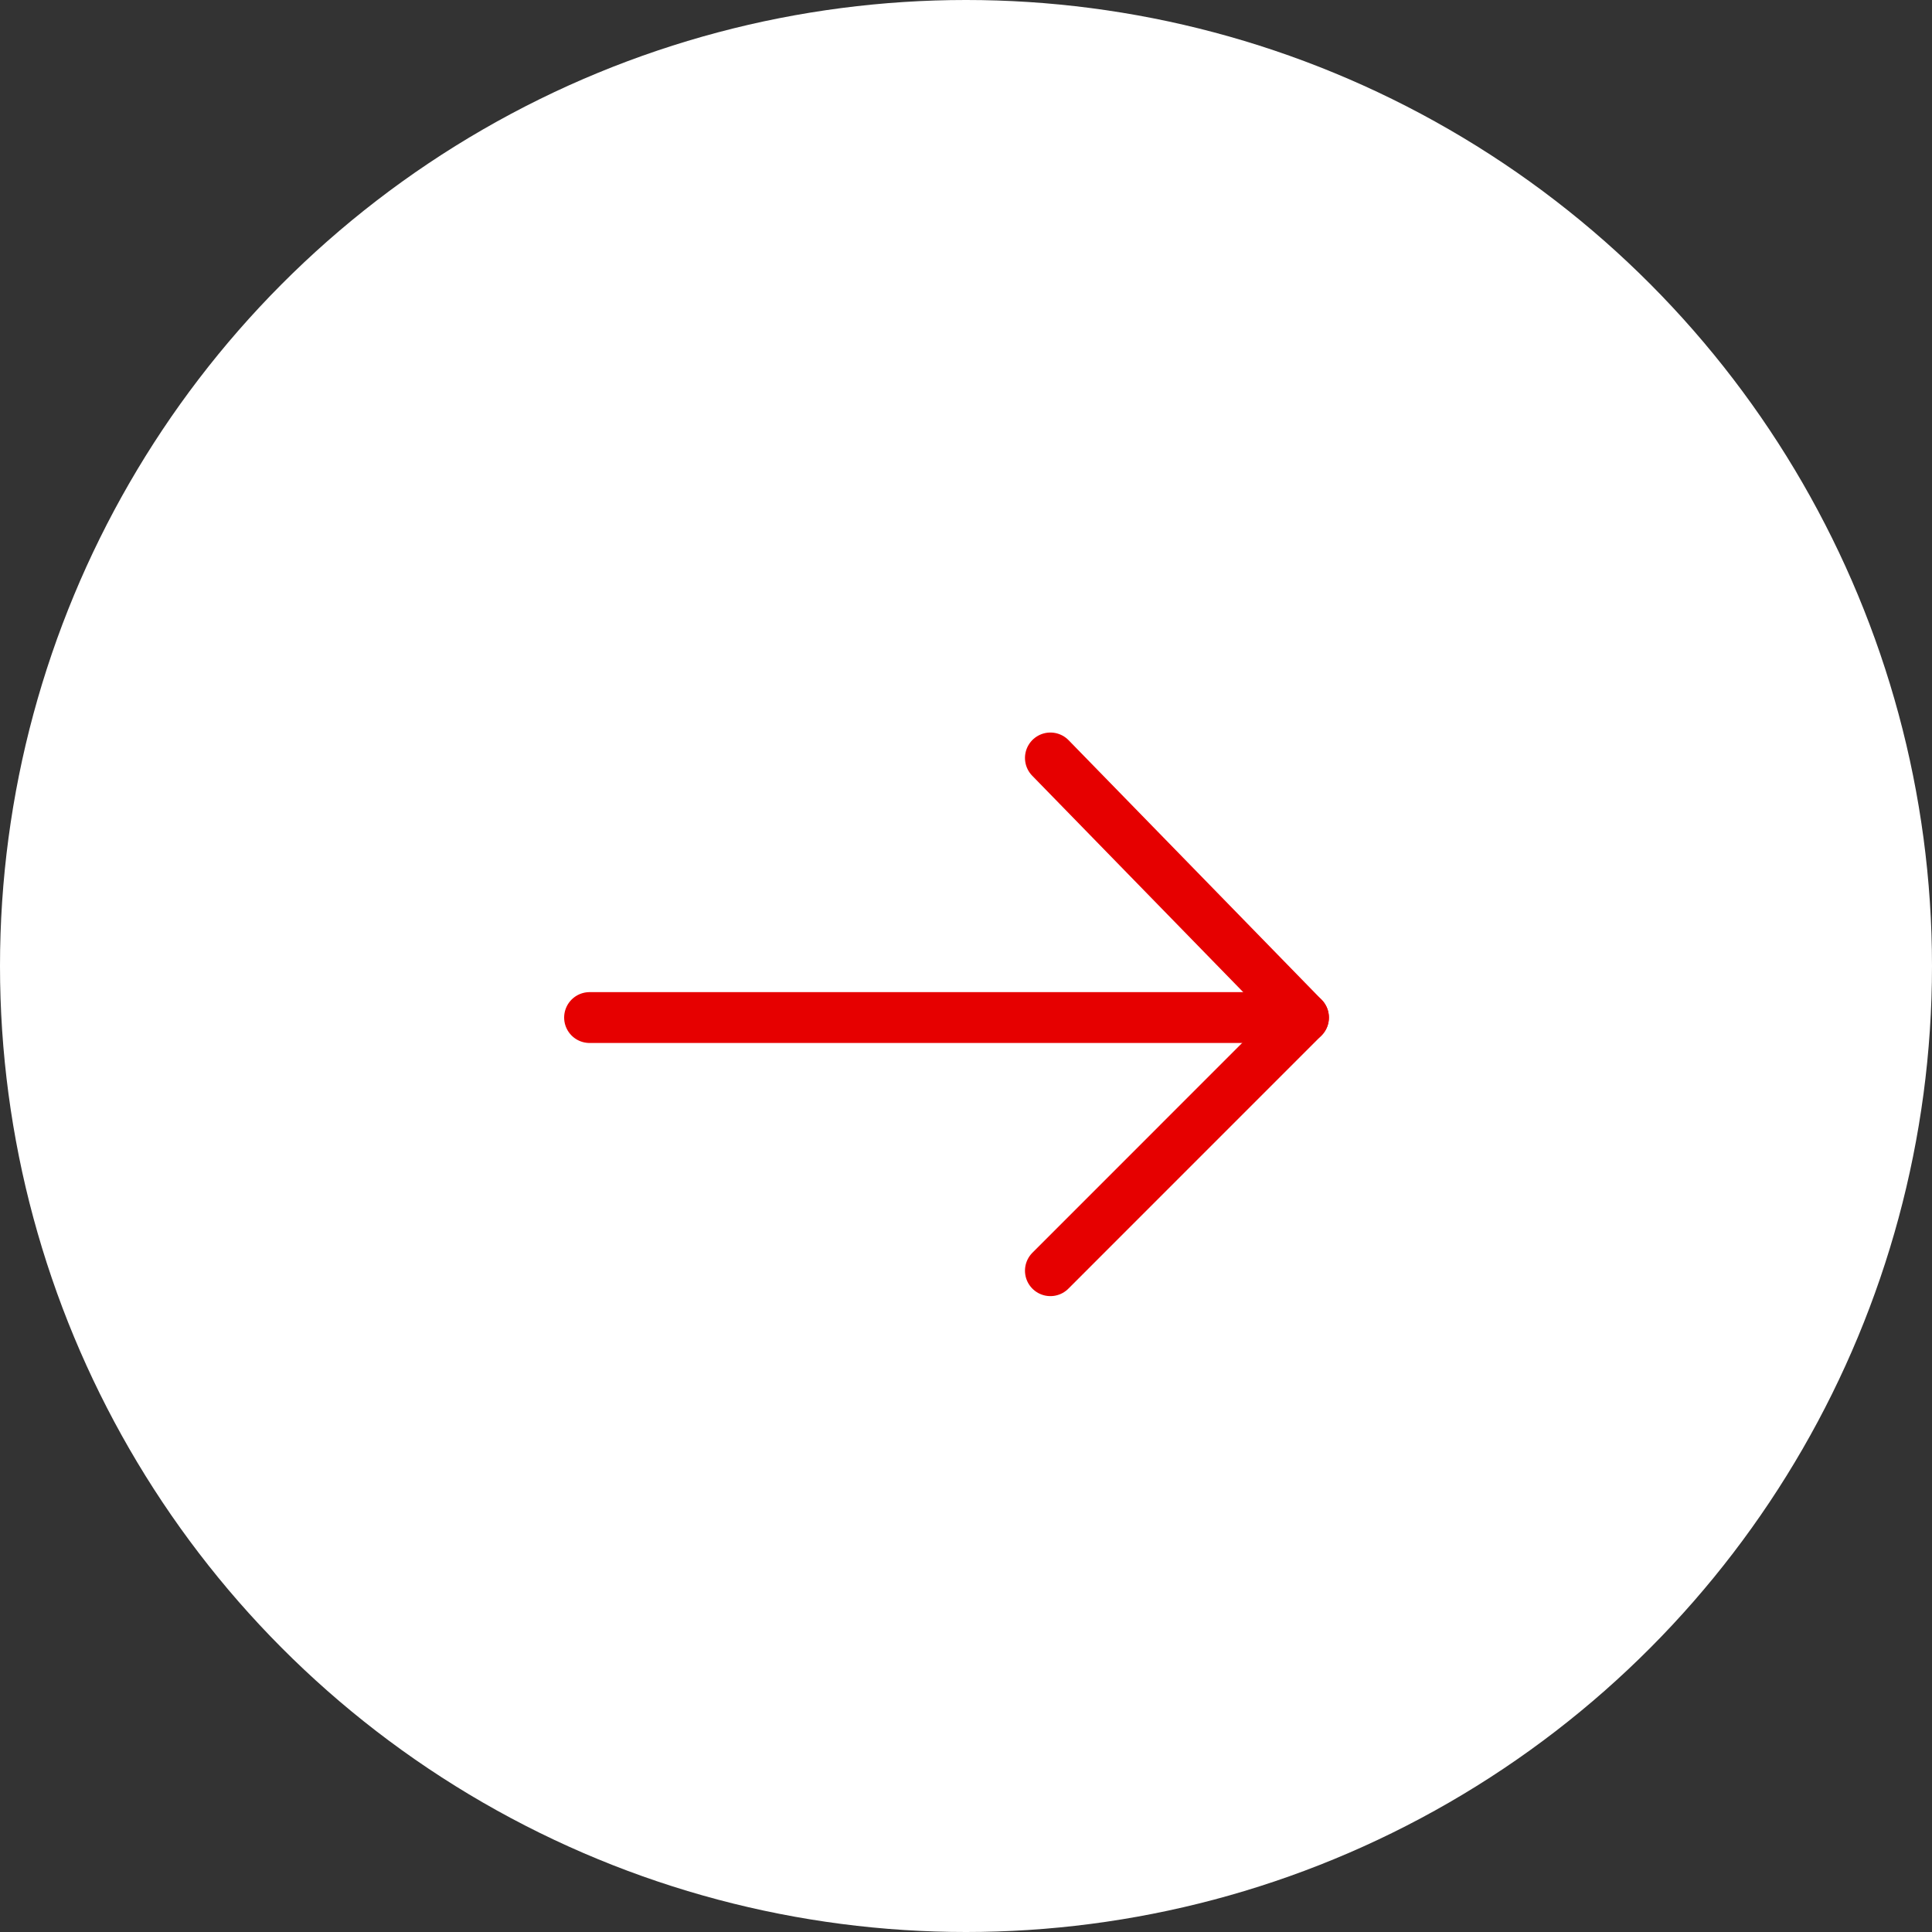 <?xml version="1.0" encoding="UTF-8"?>
<svg id="_レイヤー_1" data-name="レイヤー 1" xmlns="http://www.w3.org/2000/svg" viewBox="0 0 38 38">
  <rect x="0" y="0" width="38" height="38" fill="#333333" stroke="none"/>
  <defs>
    <style>
      .cls-1 {
        fill: #fff;
      }

      .cls-2 {
        fill: none;
        stroke: #e60000;
        stroke-linecap: round;
        stroke-linejoin: round;
      }
    </style>
  </defs>
  <circle class="cls-1" cx="19" cy="19" r="19"/>
  <line class="cls-2" x1="11.596" y1="20.014" x2="25.638" y2="20.014"/>
  <polyline class="cls-2" points="20.66 14.908 25.638 20.014 20.66 24.993"/>
</svg>